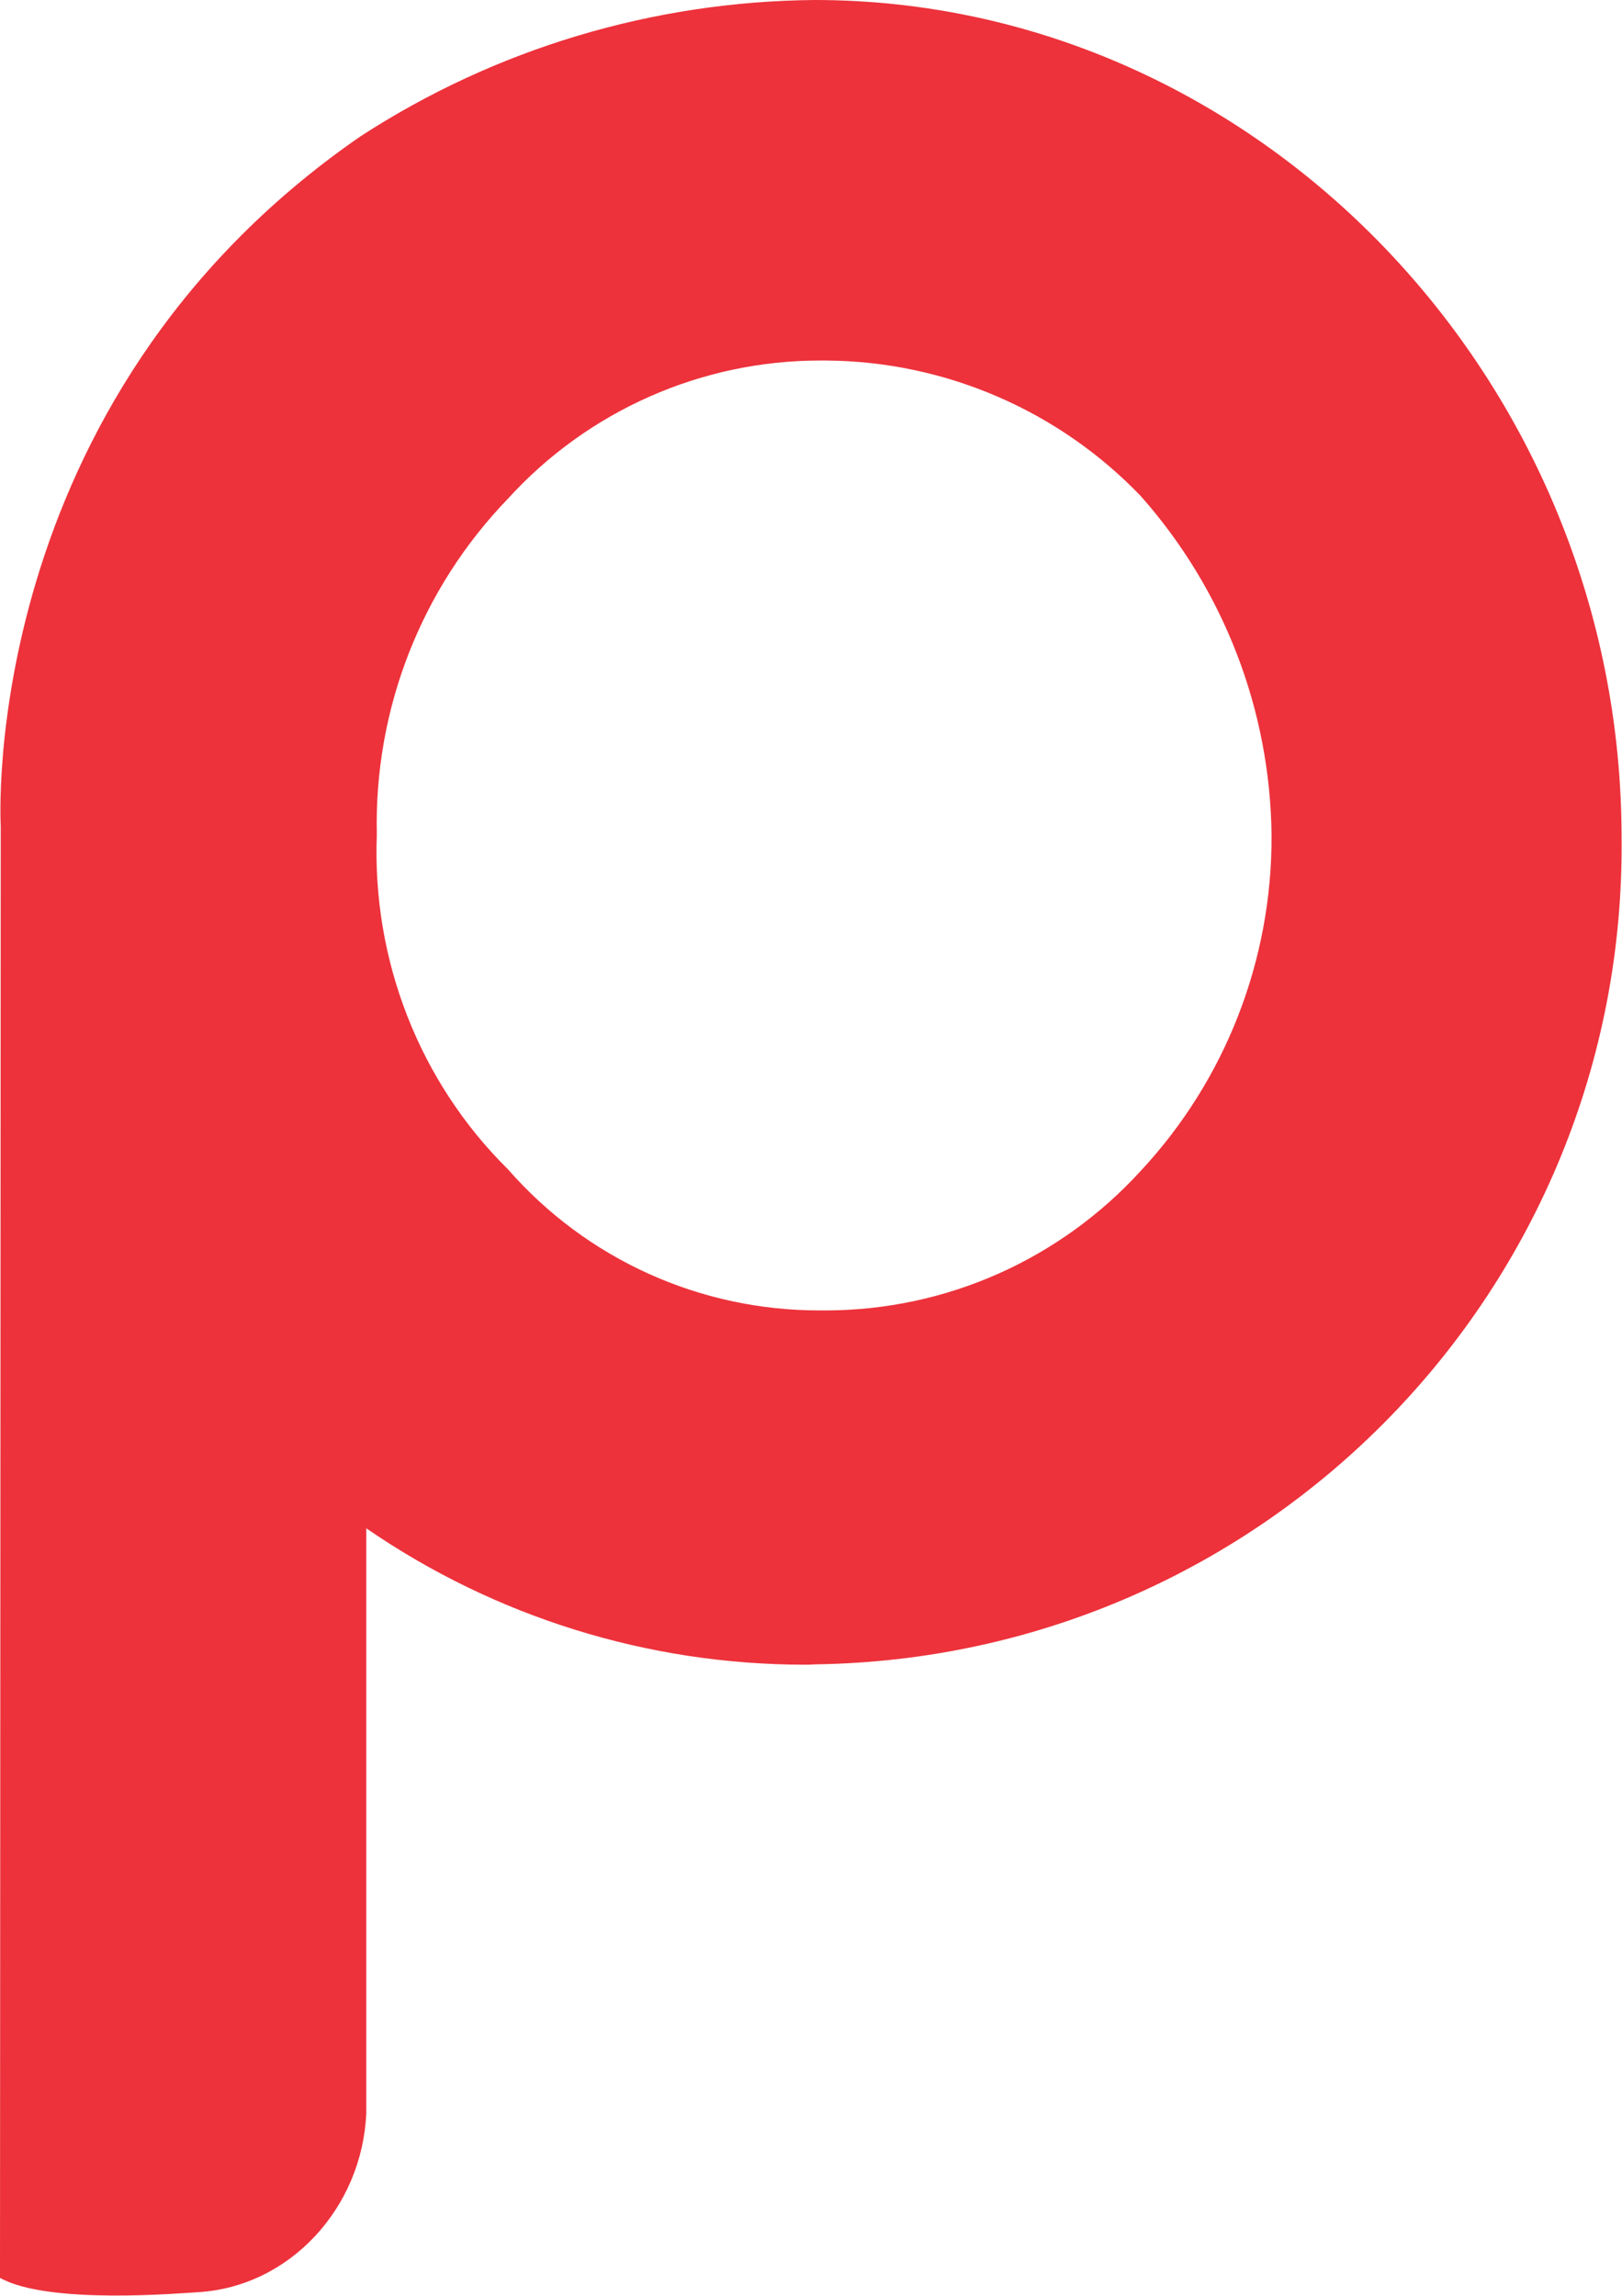 <?xml version="1.0" encoding="UTF-8" standalone="no"?><!DOCTYPE svg PUBLIC "-//W3C//DTD SVG 1.1//EN" "http://www.w3.org/Graphics/SVG/1.1/DTD/svg11.dtd"><svg width="100%" height="100%" viewBox="0 0 636 900" version="1.1" xmlns="http://www.w3.org/2000/svg" xmlns:xlink="http://www.w3.org/1999/xlink" xml:space="preserve" xmlns:serif="http://www.serif.com/" style="fill-rule:evenodd;clip-rule:evenodd;stroke-linejoin:round;stroke-miterlimit:2;"><path d="M319.375,-0c-63.333,0.542 -125.208,19.083 -178.167,53.542c-150.708,104.125 -140.916,270.333 -140.916,270.333l-0.292,569.083c18.792,10.584 70.708,6 77.583,5.625c36.167,-2.125 64.459,-33.208 66.042,-70.208l0,-229.25c50.542,34.792 110.5,53.458 171.958,53.458c1.25,0 2.542,0 3.75,-0.125c177,-2.333 318.334,-147.333 316.5,-324c0.042,-179.333 -142.666,-328.458 -316.458,-328.458Zm127.917,459c-31.709,34.75 -76.292,54.625 -123.417,54.708l-2.667,0c-46.708,0 -91.083,-19.958 -122.041,-55.333c-34.875,-34.458 -53.25,-82.167 -51.417,-130.917l0,-0.541c-1.042,-49.042 17.417,-96.209 51.417,-131.417c31.458,-34.583 75.958,-54.167 122.375,-54.167l2.333,0c46.625,0.292 91.208,19.542 123.417,53.125c32.541,36.709 50.791,83.875 51.291,133c0.25,48.75 -18,95.834 -51.291,131.542Z" style="fill:#ed323b;fill-rule:nonzero;"/></svg>